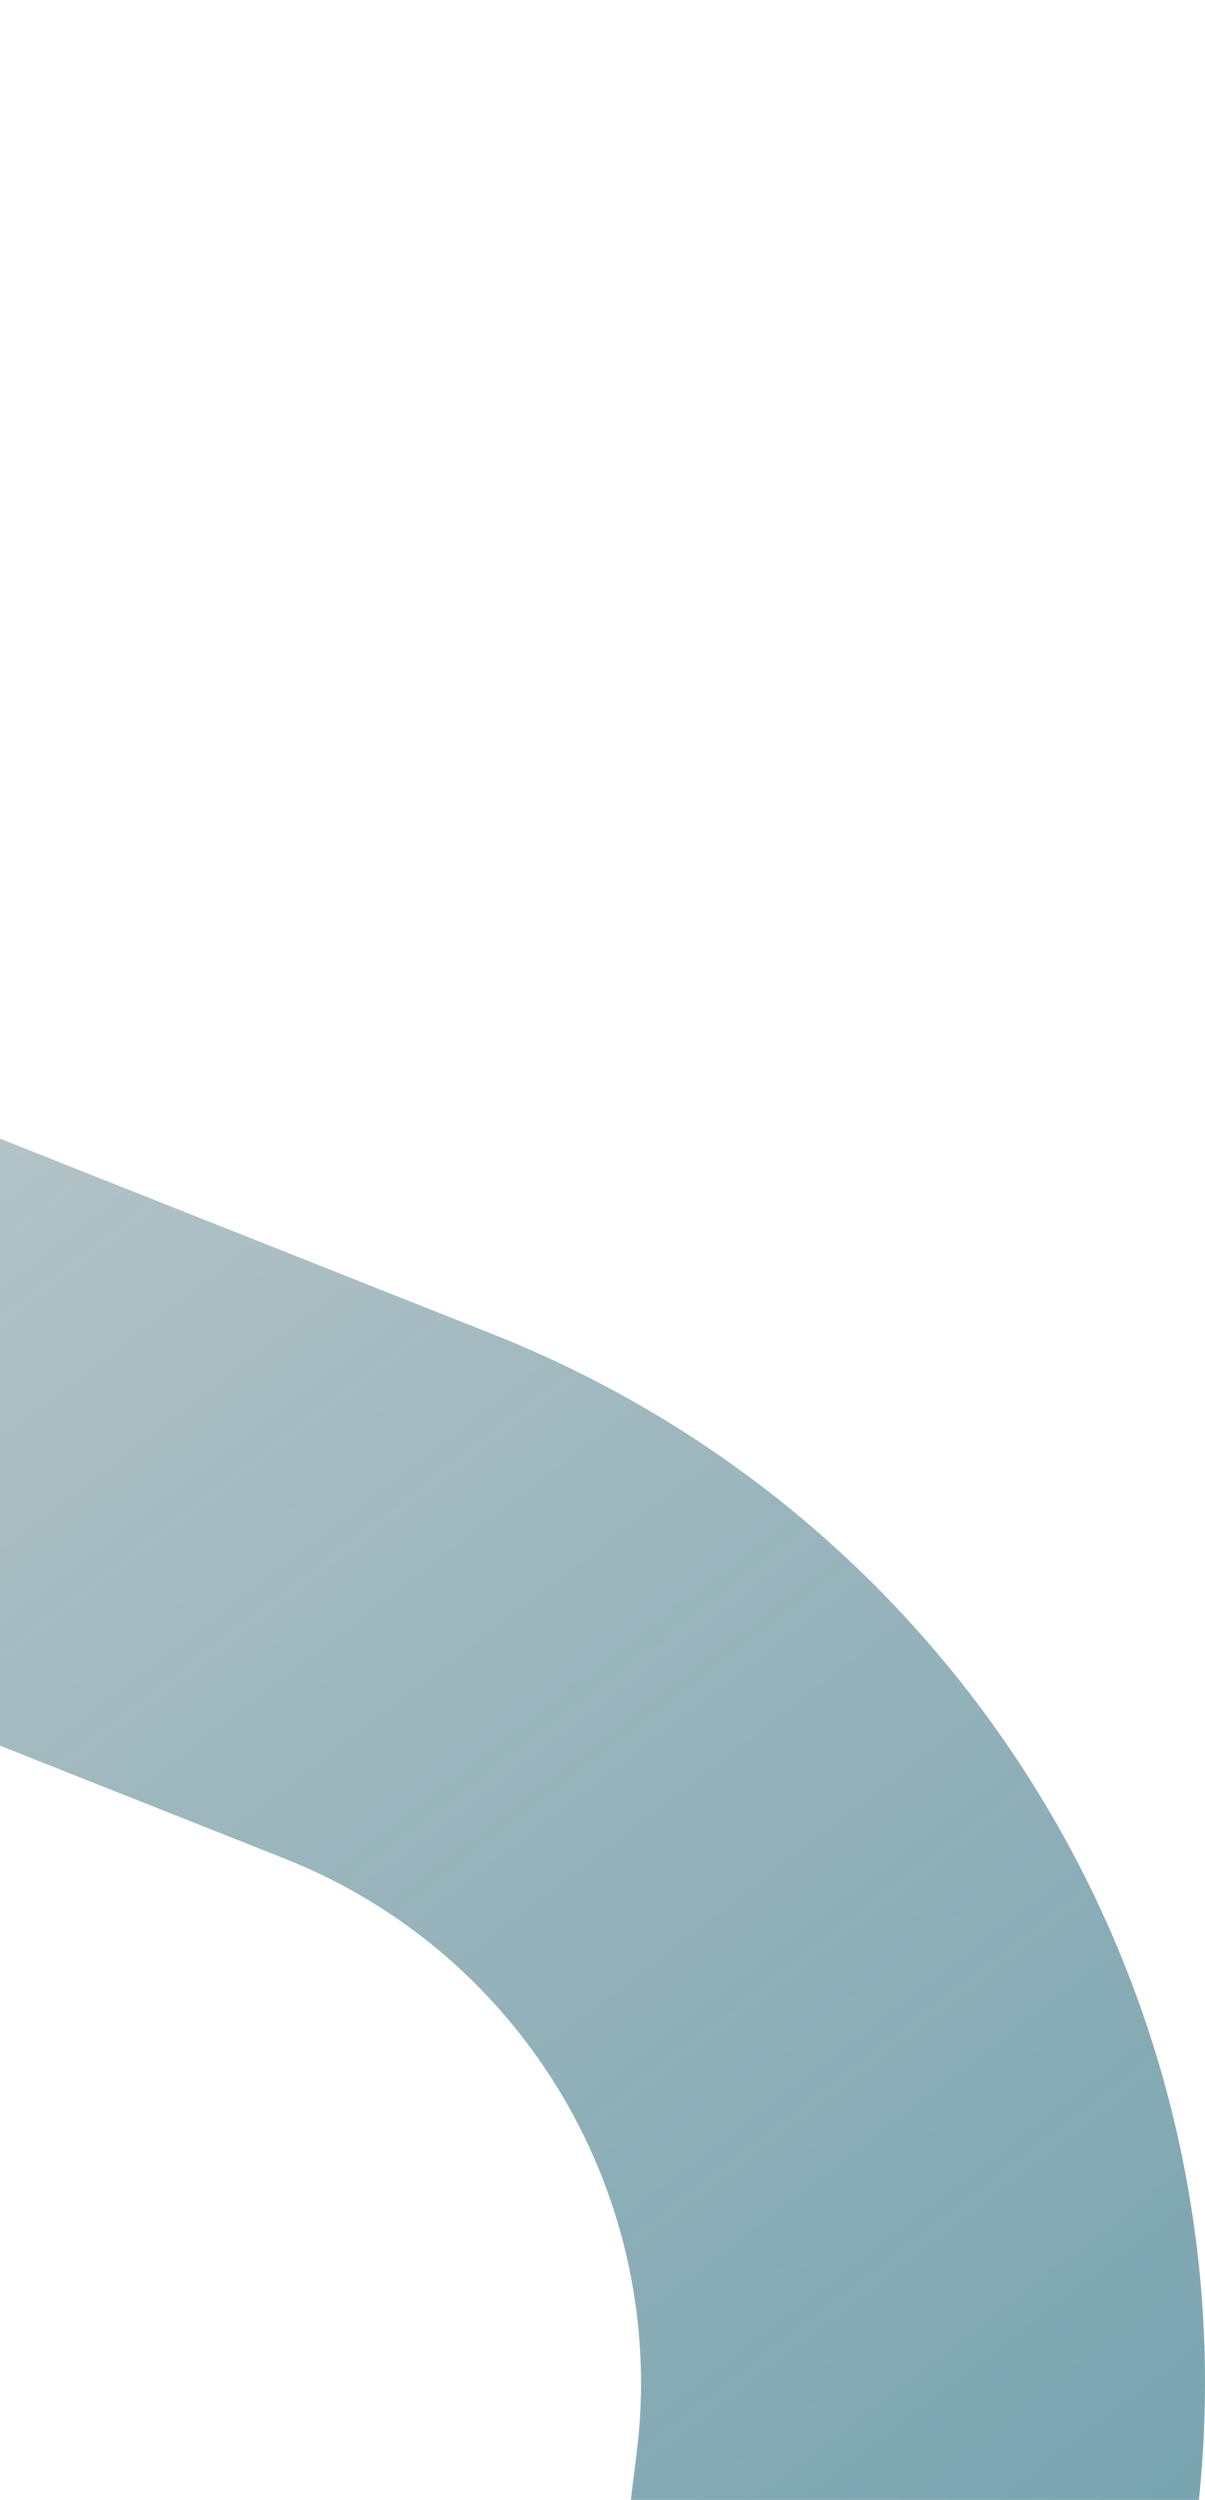 <svg width="68" height="141" viewBox="0 0 68 141" fill="none" xmlns="http://www.w3.org/2000/svg">
<path fill-rule="evenodd" clip-rule="evenodd" d="M-162.372 34.066C-170.031 31.029 -178.571 31.081 -186.193 34.211L-358.442 104.961C-371.39 110.279 -379.343 123.434 -378.036 137.371L-359.603 334.002C-358.703 343.604 -353.498 352.28 -345.449 357.593L-191.945 458.911C-181.313 465.929 -167.519 465.929 -156.887 458.911L-2.632 357.097C5.129 351.974 10.262 343.712 11.415 334.483L35.928 138.368C37.727 123.974 29.566 110.184 16.082 104.837L-162.372 34.066ZM-198.283 4.772C-183.039 -1.489 -165.96 -1.593 -150.641 4.482L27.812 75.253C54.78 85.948 71.104 113.527 67.505 142.316L42.993 338.43C40.686 356.888 30.421 373.412 14.897 383.659L-139.357 485.473C-160.623 499.509 -188.209 499.509 -209.475 485.473L-362.978 384.154C-379.076 373.529 -389.487 356.177 -391.287 336.972L-409.72 140.341C-412.333 112.467 -396.428 86.159 -370.533 75.522L-198.283 4.772Z" fill="url(#paint0_linear_76_473)"/>
<defs>
<linearGradient id="paint0_linear_76_473" x1="92.929" y1="339.514" x2="-171.396" y2="-5.639" gradientUnits="userSpaceOnUse">
<stop stop-color="#0782A4"/>
<stop offset="1" stop-color="#444444" stop-opacity="0"/>
</linearGradient>
</defs>
</svg>
